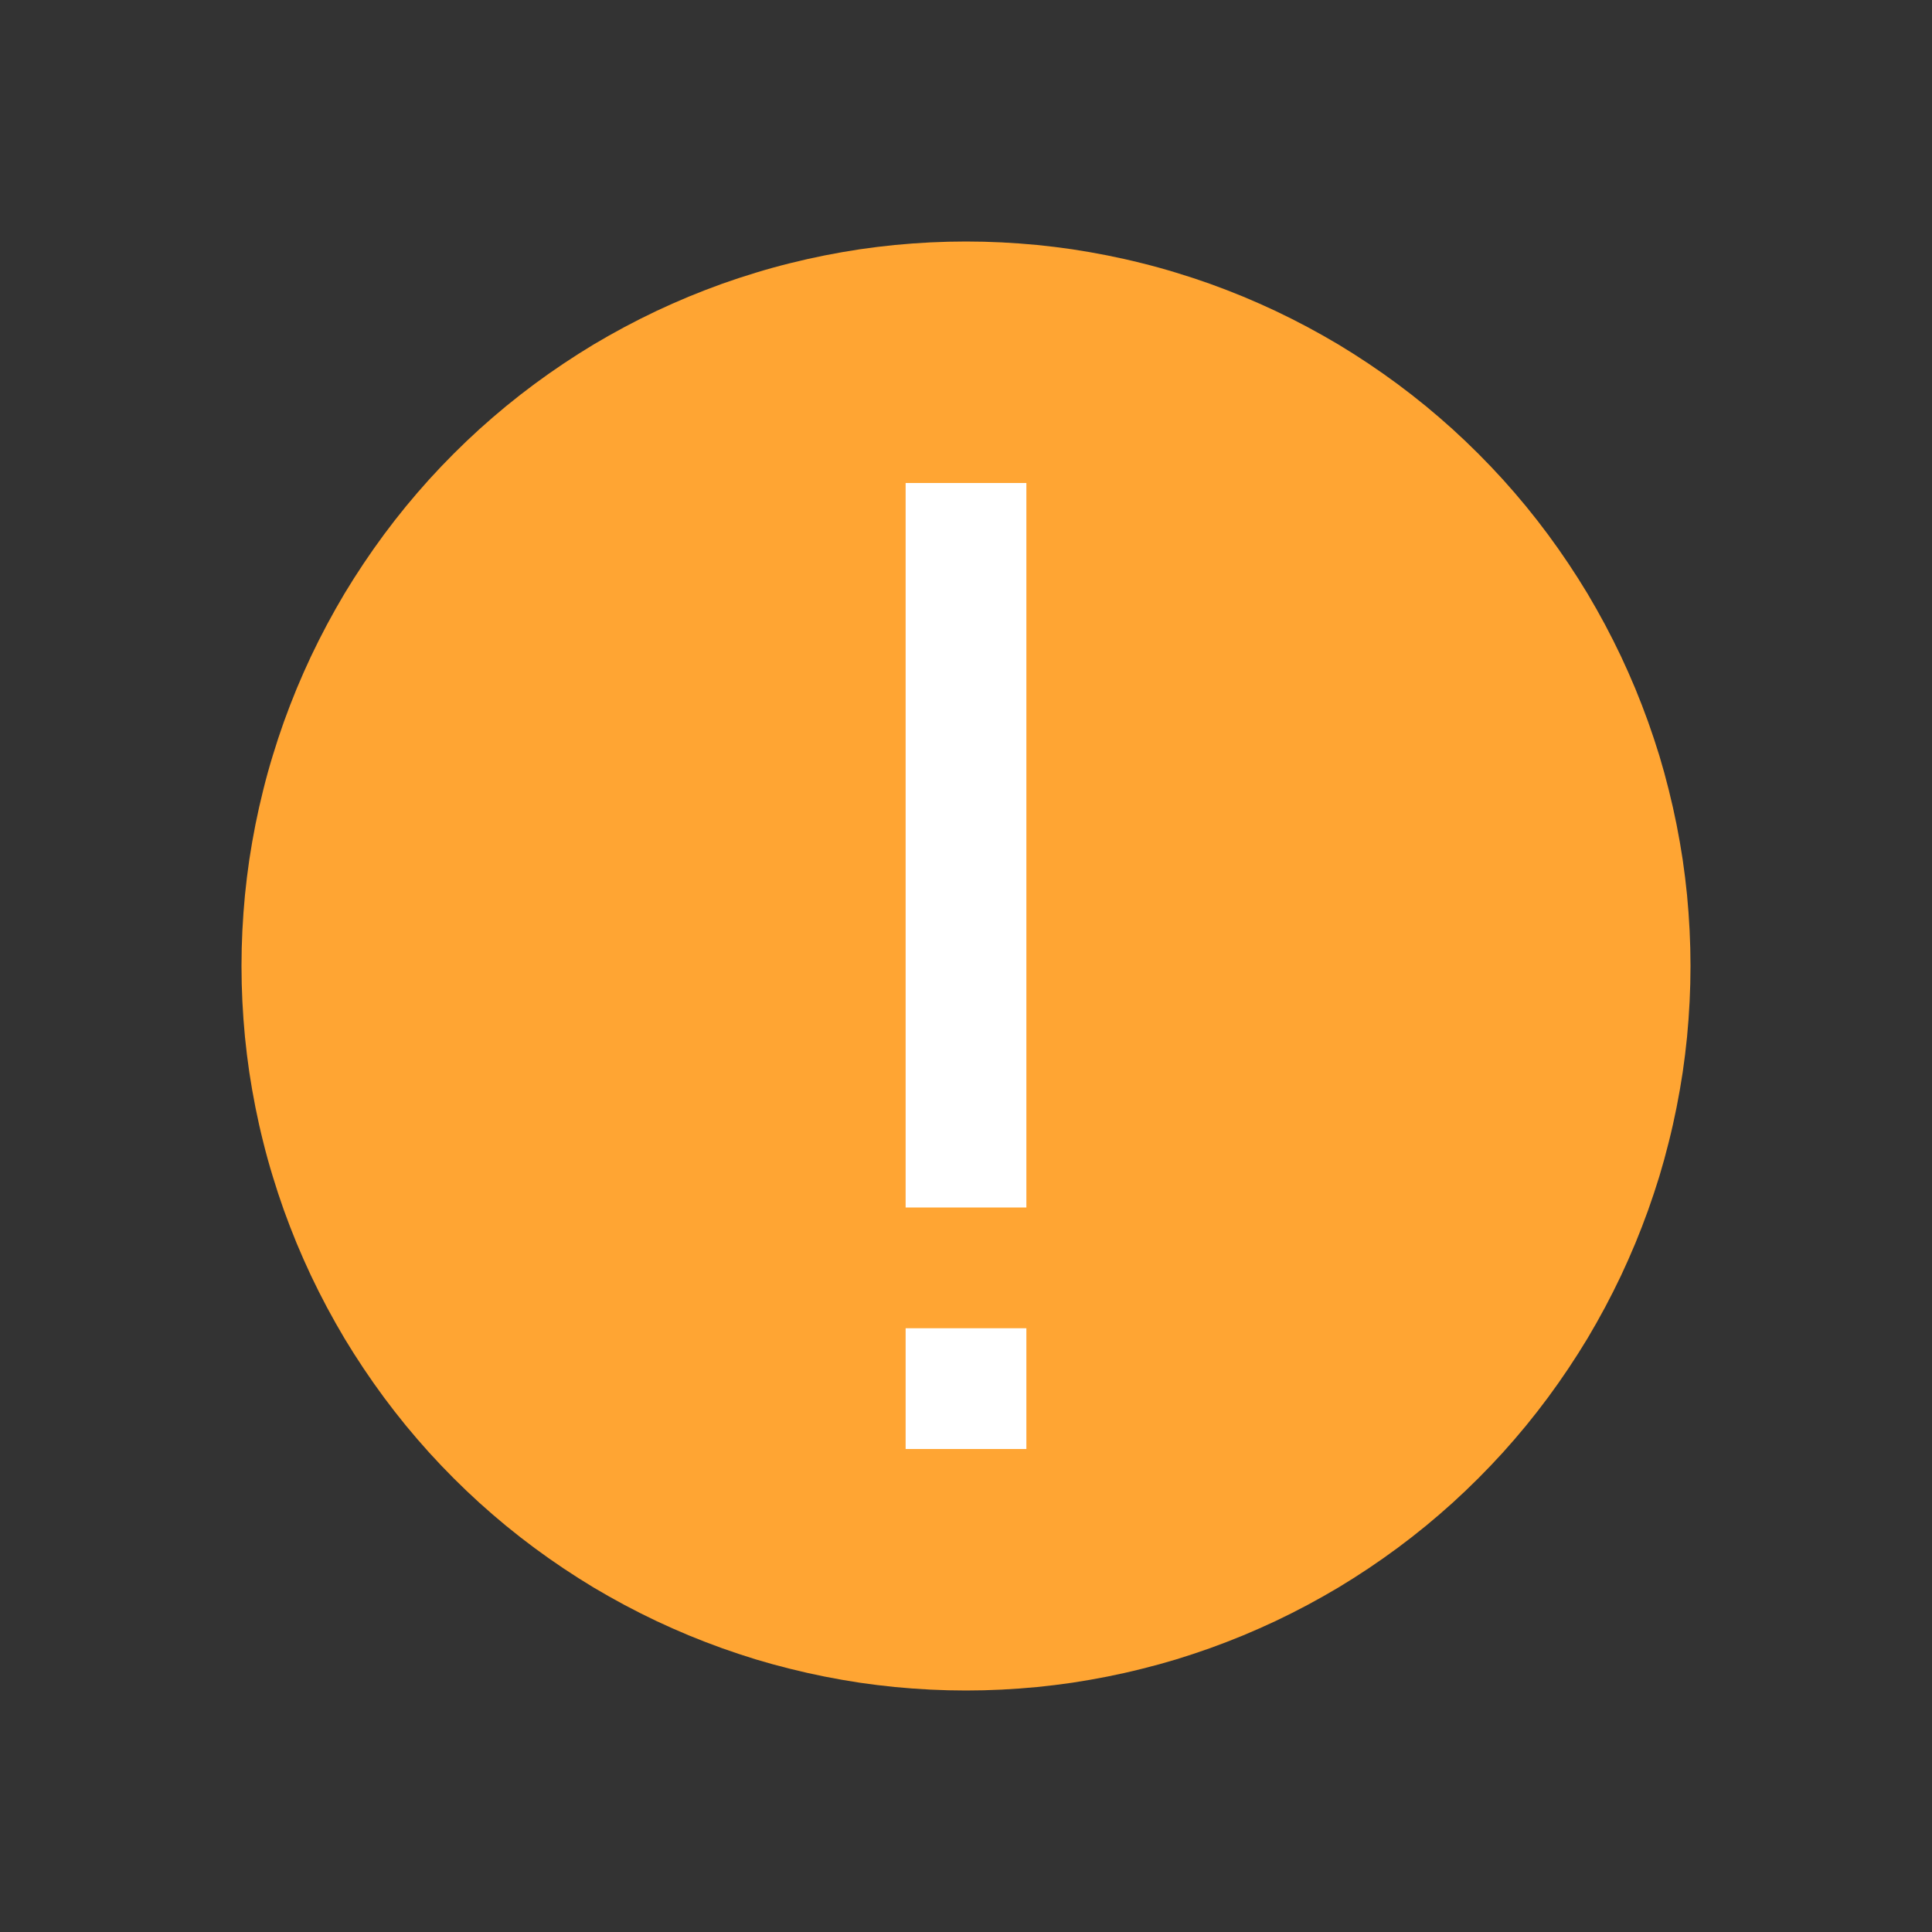 <svg xmlns="http://www.w3.org/2000/svg" xmlns:xlink="http://www.w3.org/1999/xlink" fill="none" version="1.1" width="24" height="24" viewBox="0 0 24 24"><rect x="0" y="0" width="24" height="24" fill="#333333" stroke="none"/><g style="mix-blend-mode:passthrough"><g style="mix-blend-mode:passthrough"><path d="M21,12Q21,12.221,20.989,12.442Q20.978,12.662,20.957,12.882Q20.935,13.102,20.903,13.321Q20.87,13.539,20.827,13.756Q20.784,13.973,20.73,14.187Q20.677,14.401,20.613,14.613Q20.548,14.824,20.474,15.032Q20.399,15.24,20.315,15.444Q20.23,15.648,20.136,15.848Q20.041,16.048,19.937,16.243Q19.833,16.437,19.72,16.627Q19.606,16.816,19.483,17Q19.36,17.184,19.229,17.361Q19.097,17.539,18.957,17.71Q18.817,17.88,18.669,18.044Q18.52,18.208,18.364,18.364Q18.208,18.52,18.044,18.669Q17.88,18.817,17.71,18.957Q17.539,19.097,17.361,19.229Q17.184,19.36,17,19.483Q16.816,19.606,16.627,19.72Q16.437,19.833,16.243,19.937Q16.048,20.041,15.848,20.136Q15.648,20.23,15.444,20.315Q15.24,20.399,15.032,20.474Q14.824,20.548,14.613,20.613Q14.401,20.677,14.187,20.73Q13.973,20.784,13.756,20.827Q13.539,20.87,13.321,20.903Q13.102,20.935,12.882,20.957Q12.662,20.978,12.442,20.989Q12.221,21,12,21Q11.779,21,11.558,20.989Q11.338,20.978,11.118,20.957Q10.898,20.935,10.679,20.903Q10.461,20.87,10.244,20.827Q10.028,20.784,9.813,20.73Q9.599,20.677,9.387,20.613Q9.176,20.548,8.968,20.474Q8.76,20.399,8.556,20.315Q8.352,20.23,8.152,20.136Q7.952,20.041,7.757,19.937Q7.563,19.833,7.373,19.72Q7.184,19.606,7,19.483Q6.816,19.36,6.639,19.229Q6.461,19.097,6.29,18.957Q6.12,18.817,5.956,18.669Q5.792,18.52,5.636,18.364Q5.48,18.208,5.331,18.044Q5.183,17.88,5.043,17.71Q4.903,17.539,4.771,17.361Q4.64,17.184,4.517,17Q4.394,16.816,4.28,16.627Q4.167,16.437,4.063,16.243Q3.959,16.048,3.864,15.848Q3.77,15.648,3.685,15.444Q3.601,15.24,3.526,15.032Q3.452,14.824,3.388,14.613Q3.323,14.401,3.27,14.187Q3.216,13.973,3.173,13.756Q3.13,13.539,3.097,13.321Q3.065,13.102,3.043,12.882Q3.022,12.662,3.011,12.442Q3,12.221,3,12Q3,11.779,3.011,11.558Q3.022,11.338,3.043,11.118Q3.065,10.898,3.097,10.679Q3.13,10.461,3.173,10.244Q3.216,10.028,3.27,9.813Q3.323,9.599,3.388,9.387Q3.452,9.176,3.526,8.968Q3.601,8.76,3.685,8.556Q3.77,8.352,3.864,8.152Q3.959,7.952,4.063,7.757Q4.167,7.563,4.28,7.373Q4.394,7.184,4.517,7Q4.64,6.816,4.771,6.639Q4.903,6.461,5.043,6.29Q5.183,6.12,5.331,5.956Q5.48,5.792,5.636,5.636Q5.792,5.48,5.956,5.331Q6.12,5.183,6.29,5.043Q6.461,4.903,6.639,4.771Q6.816,4.64,7,4.517Q7.184,4.394,7.373,4.28Q7.563,4.167,7.757,4.063Q7.952,3.959,8.152,3.864Q8.352,3.77,8.556,3.685Q8.76,3.601,8.968,3.526Q9.176,3.452,9.387,3.388Q9.599,3.323,9.813,3.27Q10.028,3.216,10.244,3.173Q10.461,3.13,10.679,3.097Q10.898,3.065,11.118,3.043Q11.338,3.022,11.558,3.011Q11.779,3,12,3Q12.221,3,12.442,3.011Q12.662,3.022,12.882,3.043Q13.102,3.065,13.321,3.097Q13.539,3.13,13.756,3.173Q13.973,3.216,14.187,3.27Q14.401,3.323,14.613,3.388Q14.824,3.452,15.032,3.526Q15.24,3.601,15.444,3.685Q15.648,3.77,15.848,3.864Q16.048,3.959,16.243,4.063Q16.437,4.167,16.627,4.28Q16.816,4.394,17,4.517Q17.184,4.64,17.361,4.771Q17.539,4.903,17.71,5.043Q17.88,5.183,18.044,5.331Q18.208,5.48,18.364,5.636Q18.52,5.792,18.669,5.956Q18.817,6.12,18.957,6.29Q19.097,6.461,19.229,6.639Q19.36,6.816,19.483,7Q19.606,7.184,19.72,7.373Q19.833,7.563,19.937,7.757Q20.041,7.952,20.136,8.152Q20.23,8.352,20.315,8.556Q20.399,8.76,20.474,8.968Q20.548,9.176,20.613,9.387Q20.677,9.599,20.73,9.813Q20.784,10.028,20.827,10.244Q20.87,10.461,20.903,10.679Q20.935,10.898,20.957,11.118Q20.978,11.338,20.989,11.558Q21,11.779,21,12Z" fill="#FFA533" fill-opacity="1"/></g><g style="mix-blend-mode:passthrough"><path d="" fill="#FFA533" fill-opacity="1"/><path d="M11.25,15L11.25,6L12.75,6L12.75,15L11.25,15Z" fill="#FFFFFF" fill-opacity="1"/></g><g style="mix-blend-mode:passthrough"><path d="" fill="#FFA533" fill-opacity="1"/><path d="M11.25,18L11.25,16.5L12.75,16.5L12.75,18L11.25,18Z" fill="#FFFFFF" fill-opacity="1"/></g><g></g></g></svg>